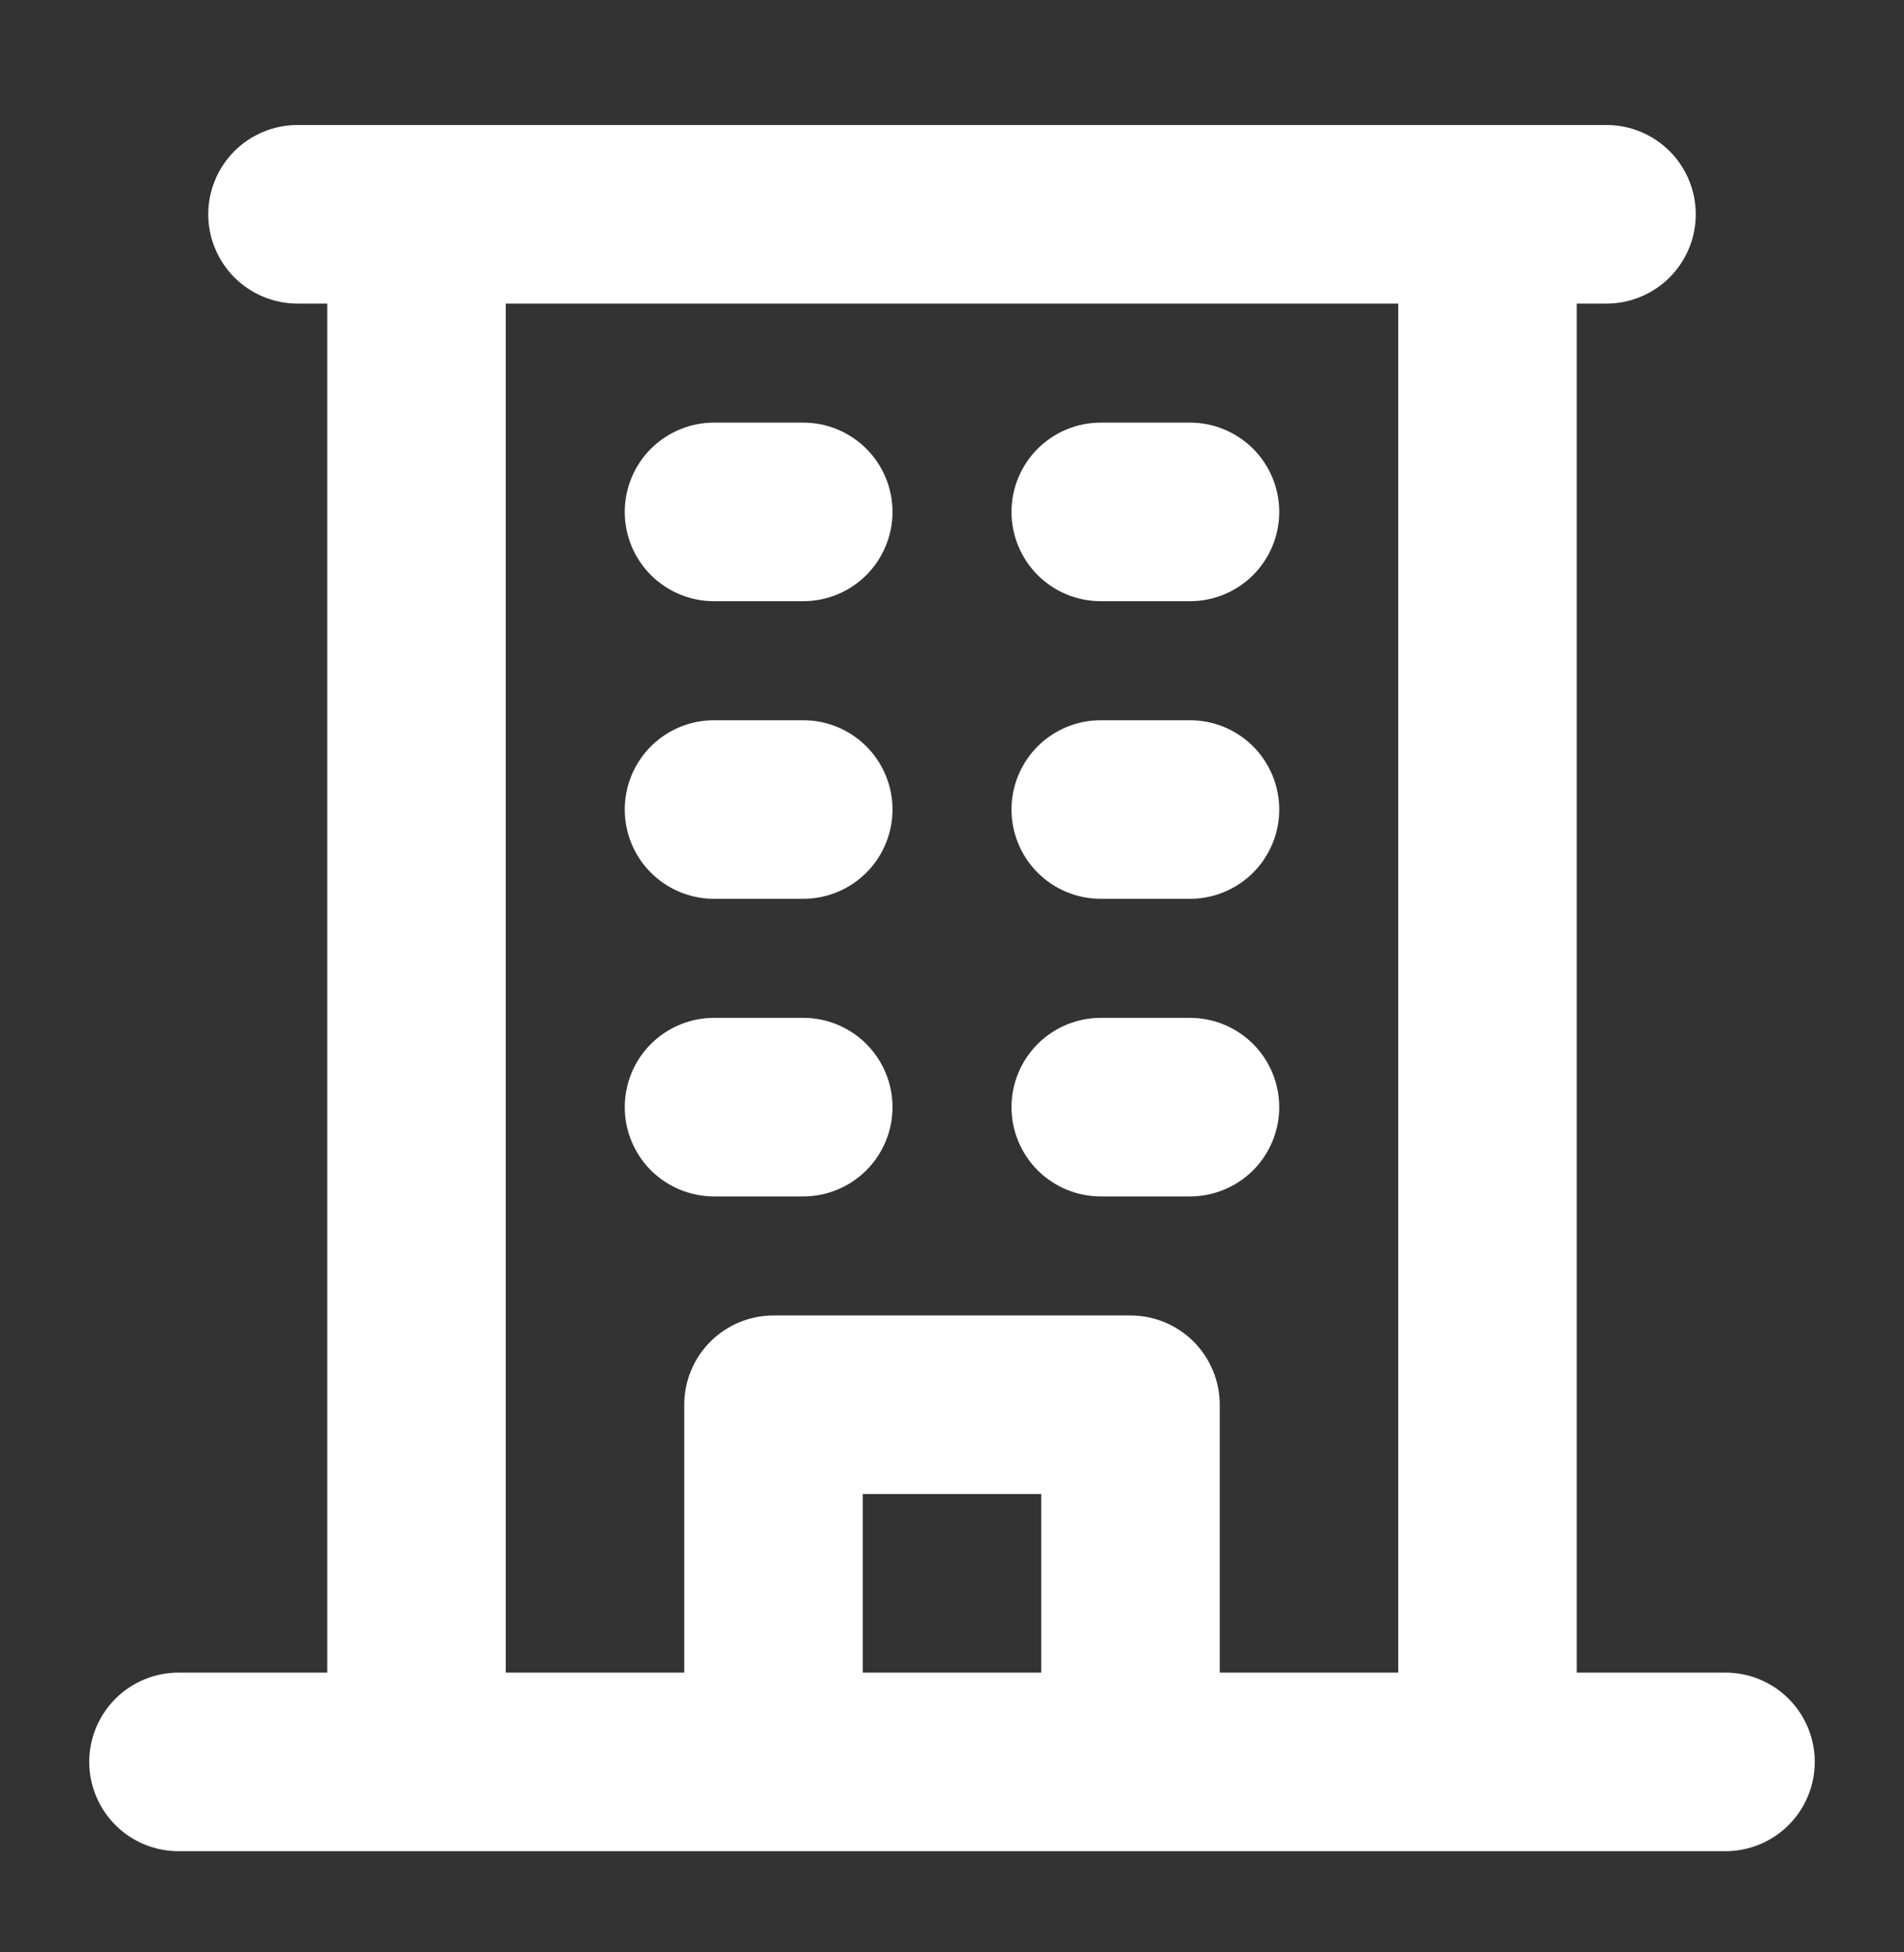 <svg width="40" height="41" viewBox="0 0 40 41" fill="none" xmlns="http://www.w3.org/2000/svg">
<rect x="0" y="0" width="40" height="41" fill="#333333" stroke="none"/>
<path d="M36.25 35.125H33.125V6.375H33.75C34.247 6.375 34.724 6.177 35.076 5.826C35.428 5.474 35.625 4.997 35.625 4.5C35.625 4.003 35.428 3.526 35.076 3.174C34.724 2.823 34.247 2.625 33.75 2.625H6.25C5.753 2.625 5.276 2.823 4.924 3.174C4.573 3.526 4.375 4.003 4.375 4.5C4.375 4.997 4.573 5.474 4.924 5.826C5.276 6.177 5.753 6.375 6.25 6.375H6.875V35.125H3.75C3.253 35.125 2.776 35.322 2.424 35.674C2.073 36.026 1.875 36.503 1.875 37C1.875 37.497 2.073 37.974 2.424 38.326C2.776 38.678 3.253 38.875 3.75 38.875H36.25C36.747 38.875 37.224 38.678 37.576 38.326C37.928 37.974 38.125 37.497 38.125 37C38.125 36.503 37.928 36.026 37.576 35.674C37.224 35.322 36.747 35.125 36.25 35.125ZM10.625 6.375H29.375V35.125H25.625V29.5C25.625 29.003 25.427 28.526 25.076 28.174C24.724 27.823 24.247 27.625 23.75 27.625H16.25C15.753 27.625 15.276 27.823 14.924 28.174C14.572 28.526 14.375 29.003 14.375 29.5V35.125H10.625V6.375ZM21.875 35.125H18.125V31.375H21.875V35.125ZM13.125 10.75C13.125 10.253 13.322 9.776 13.674 9.424C14.026 9.073 14.503 8.875 15 8.875H16.875C17.372 8.875 17.849 9.073 18.201 9.424C18.552 9.776 18.75 10.253 18.75 10.75C18.75 11.247 18.552 11.724 18.201 12.076C17.849 12.428 17.372 12.625 16.875 12.625H15C14.503 12.625 14.026 12.428 13.674 12.076C13.322 11.724 13.125 11.247 13.125 10.75ZM21.25 10.75C21.25 10.253 21.448 9.776 21.799 9.424C22.151 9.073 22.628 8.875 23.125 8.875H25C25.497 8.875 25.974 9.073 26.326 9.424C26.677 9.776 26.875 10.253 26.875 10.75C26.875 11.247 26.677 11.724 26.326 12.076C25.974 12.428 25.497 12.625 25 12.625H23.125C22.628 12.625 22.151 12.428 21.799 12.076C21.448 11.724 21.25 11.247 21.25 10.75ZM13.125 17C13.125 16.503 13.322 16.026 13.674 15.674C14.026 15.322 14.503 15.125 15 15.125H16.875C17.372 15.125 17.849 15.322 18.201 15.674C18.552 16.026 18.75 16.503 18.75 17C18.75 17.497 18.552 17.974 18.201 18.326C17.849 18.677 17.372 18.875 16.875 18.875H15C14.503 18.875 14.026 18.677 13.674 18.326C13.322 17.974 13.125 17.497 13.125 17ZM21.25 17C21.25 16.503 21.448 16.026 21.799 15.674C22.151 15.322 22.628 15.125 23.125 15.125H25C25.497 15.125 25.974 15.322 26.326 15.674C26.677 16.026 26.875 16.503 26.875 17C26.875 17.497 26.677 17.974 26.326 18.326C25.974 18.677 25.497 18.875 25 18.875H23.125C22.628 18.875 22.151 18.677 21.799 18.326C21.448 17.974 21.25 17.497 21.25 17ZM13.125 23.25C13.125 22.753 13.322 22.276 13.674 21.924C14.026 21.573 14.503 21.375 15 21.375H16.875C17.372 21.375 17.849 21.573 18.201 21.924C18.552 22.276 18.75 22.753 18.75 23.25C18.75 23.747 18.552 24.224 18.201 24.576C17.849 24.927 17.372 25.125 16.875 25.125H15C14.503 25.125 14.026 24.927 13.674 24.576C13.322 24.224 13.125 23.747 13.125 23.25ZM21.25 23.25C21.25 22.753 21.448 22.276 21.799 21.924C22.151 21.573 22.628 21.375 23.125 21.375H25C25.497 21.375 25.974 21.573 26.326 21.924C26.677 22.276 26.875 22.753 26.875 23.25C26.875 23.747 26.677 24.224 26.326 24.576C25.974 24.927 25.497 25.125 25 25.125H23.125C22.628 25.125 22.151 24.927 21.799 24.576C21.448 24.224 21.25 23.747 21.25 23.25Z" fill="white"/>
</svg>
